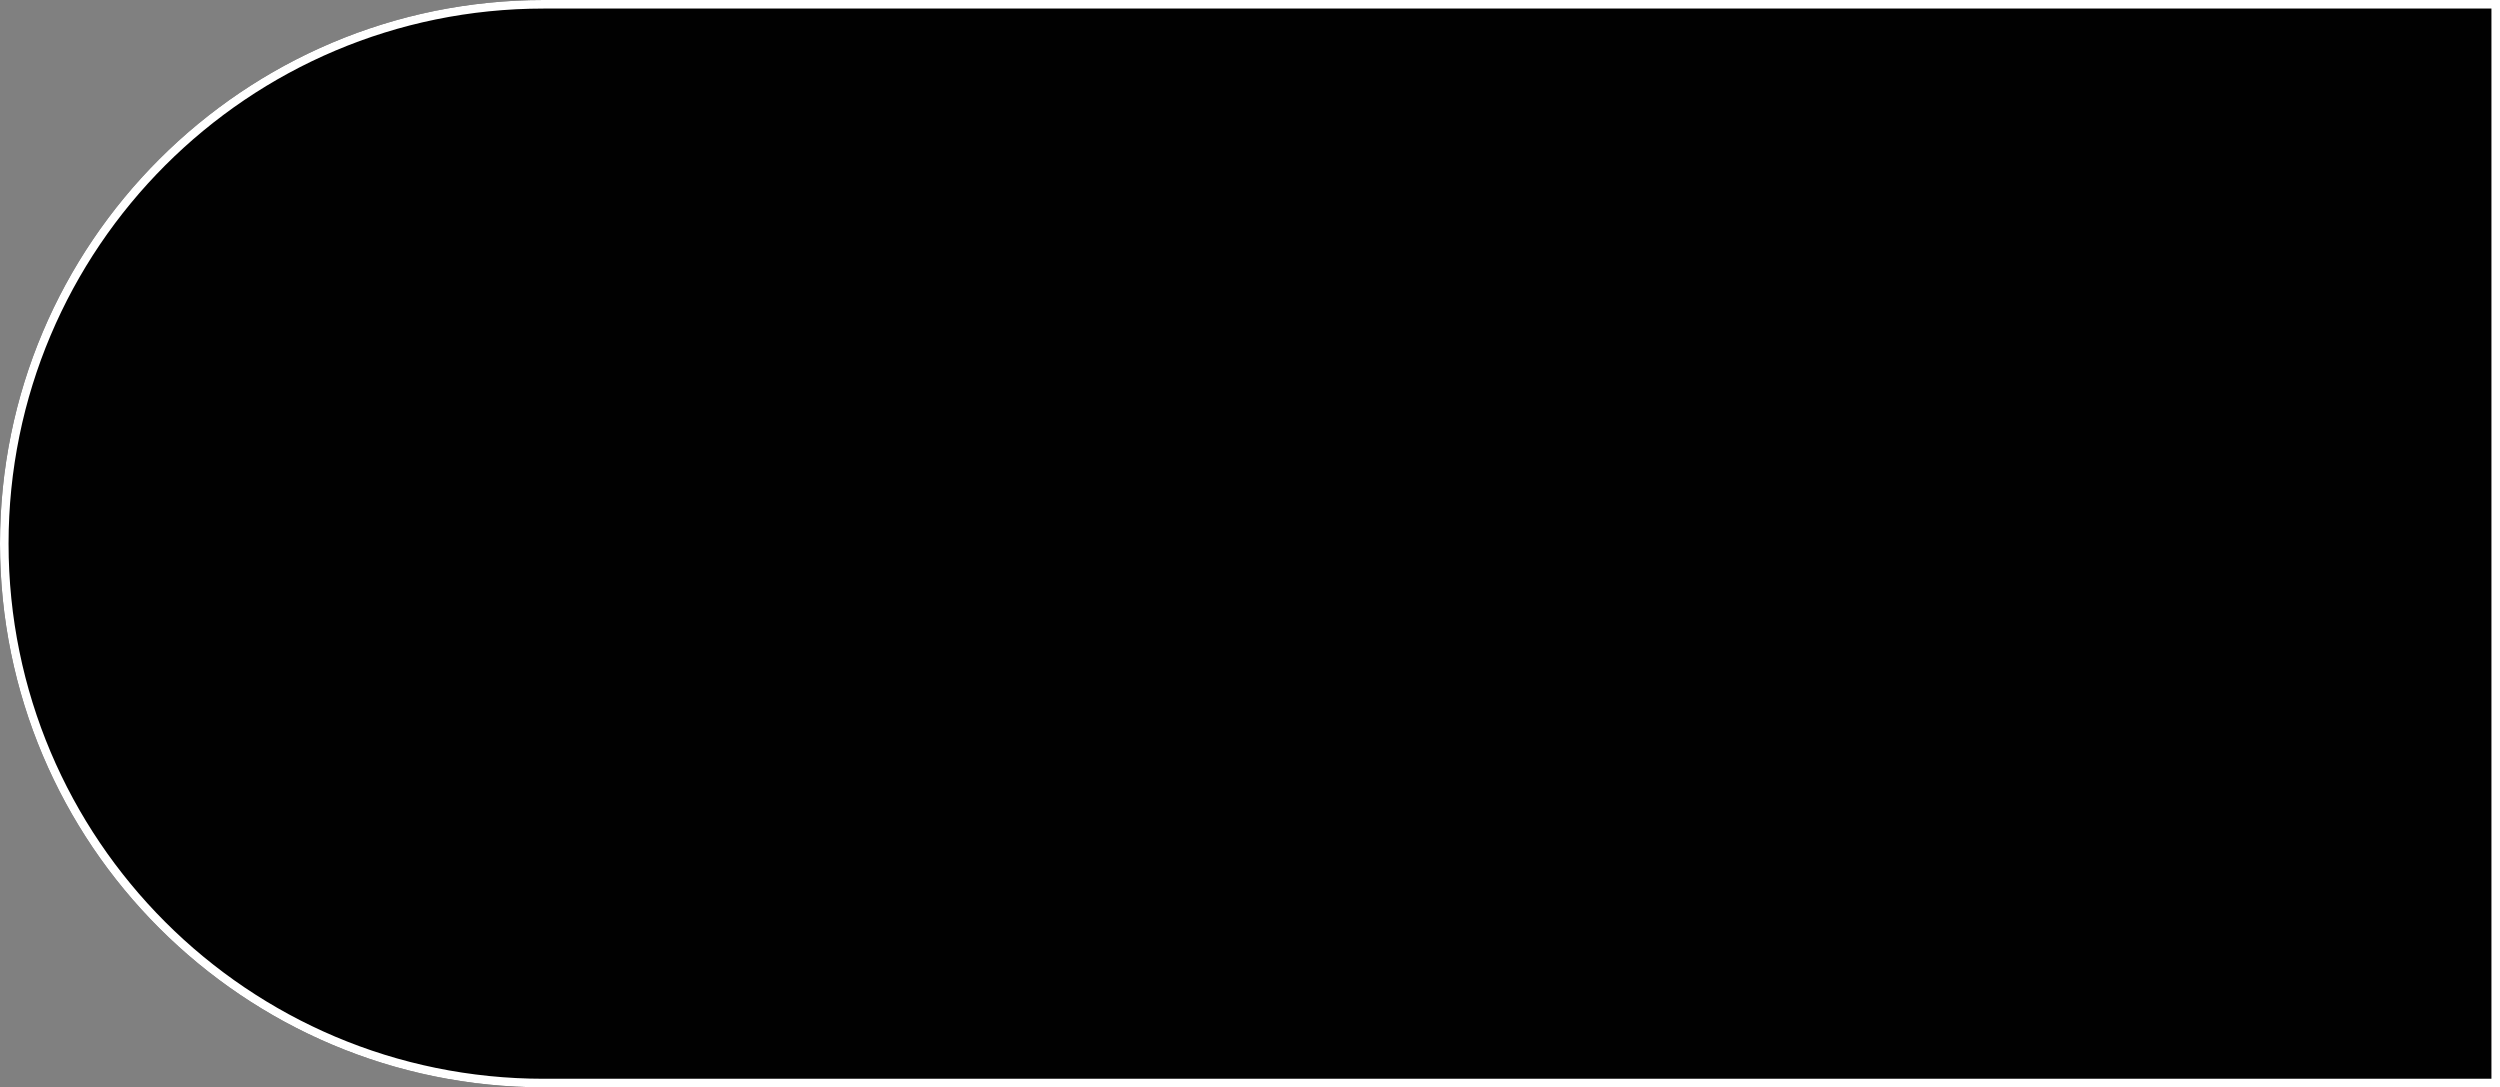 <?xml version="1.0" encoding="UTF-8"?> <svg xmlns="http://www.w3.org/2000/svg" width="292" height="127" viewBox="0 0 292 127" fill="none"><rect x="0" y="0" width="292" height="127" fill="#808080" stroke="none"/> <path d="M0 63.5C0 28.43 28.43 0 63.5 0H292V127H63.5C28.43 127 0 98.57 0 63.5V63.5Z" fill="#010101"></path> <path d="M63.5 0.5H291.5V126.5H63.5C28.706 126.5 0.5 98.294 0.5 63.5C0.5 28.706 28.706 0.5 63.5 0.5Z" stroke="white"></path> </svg> 